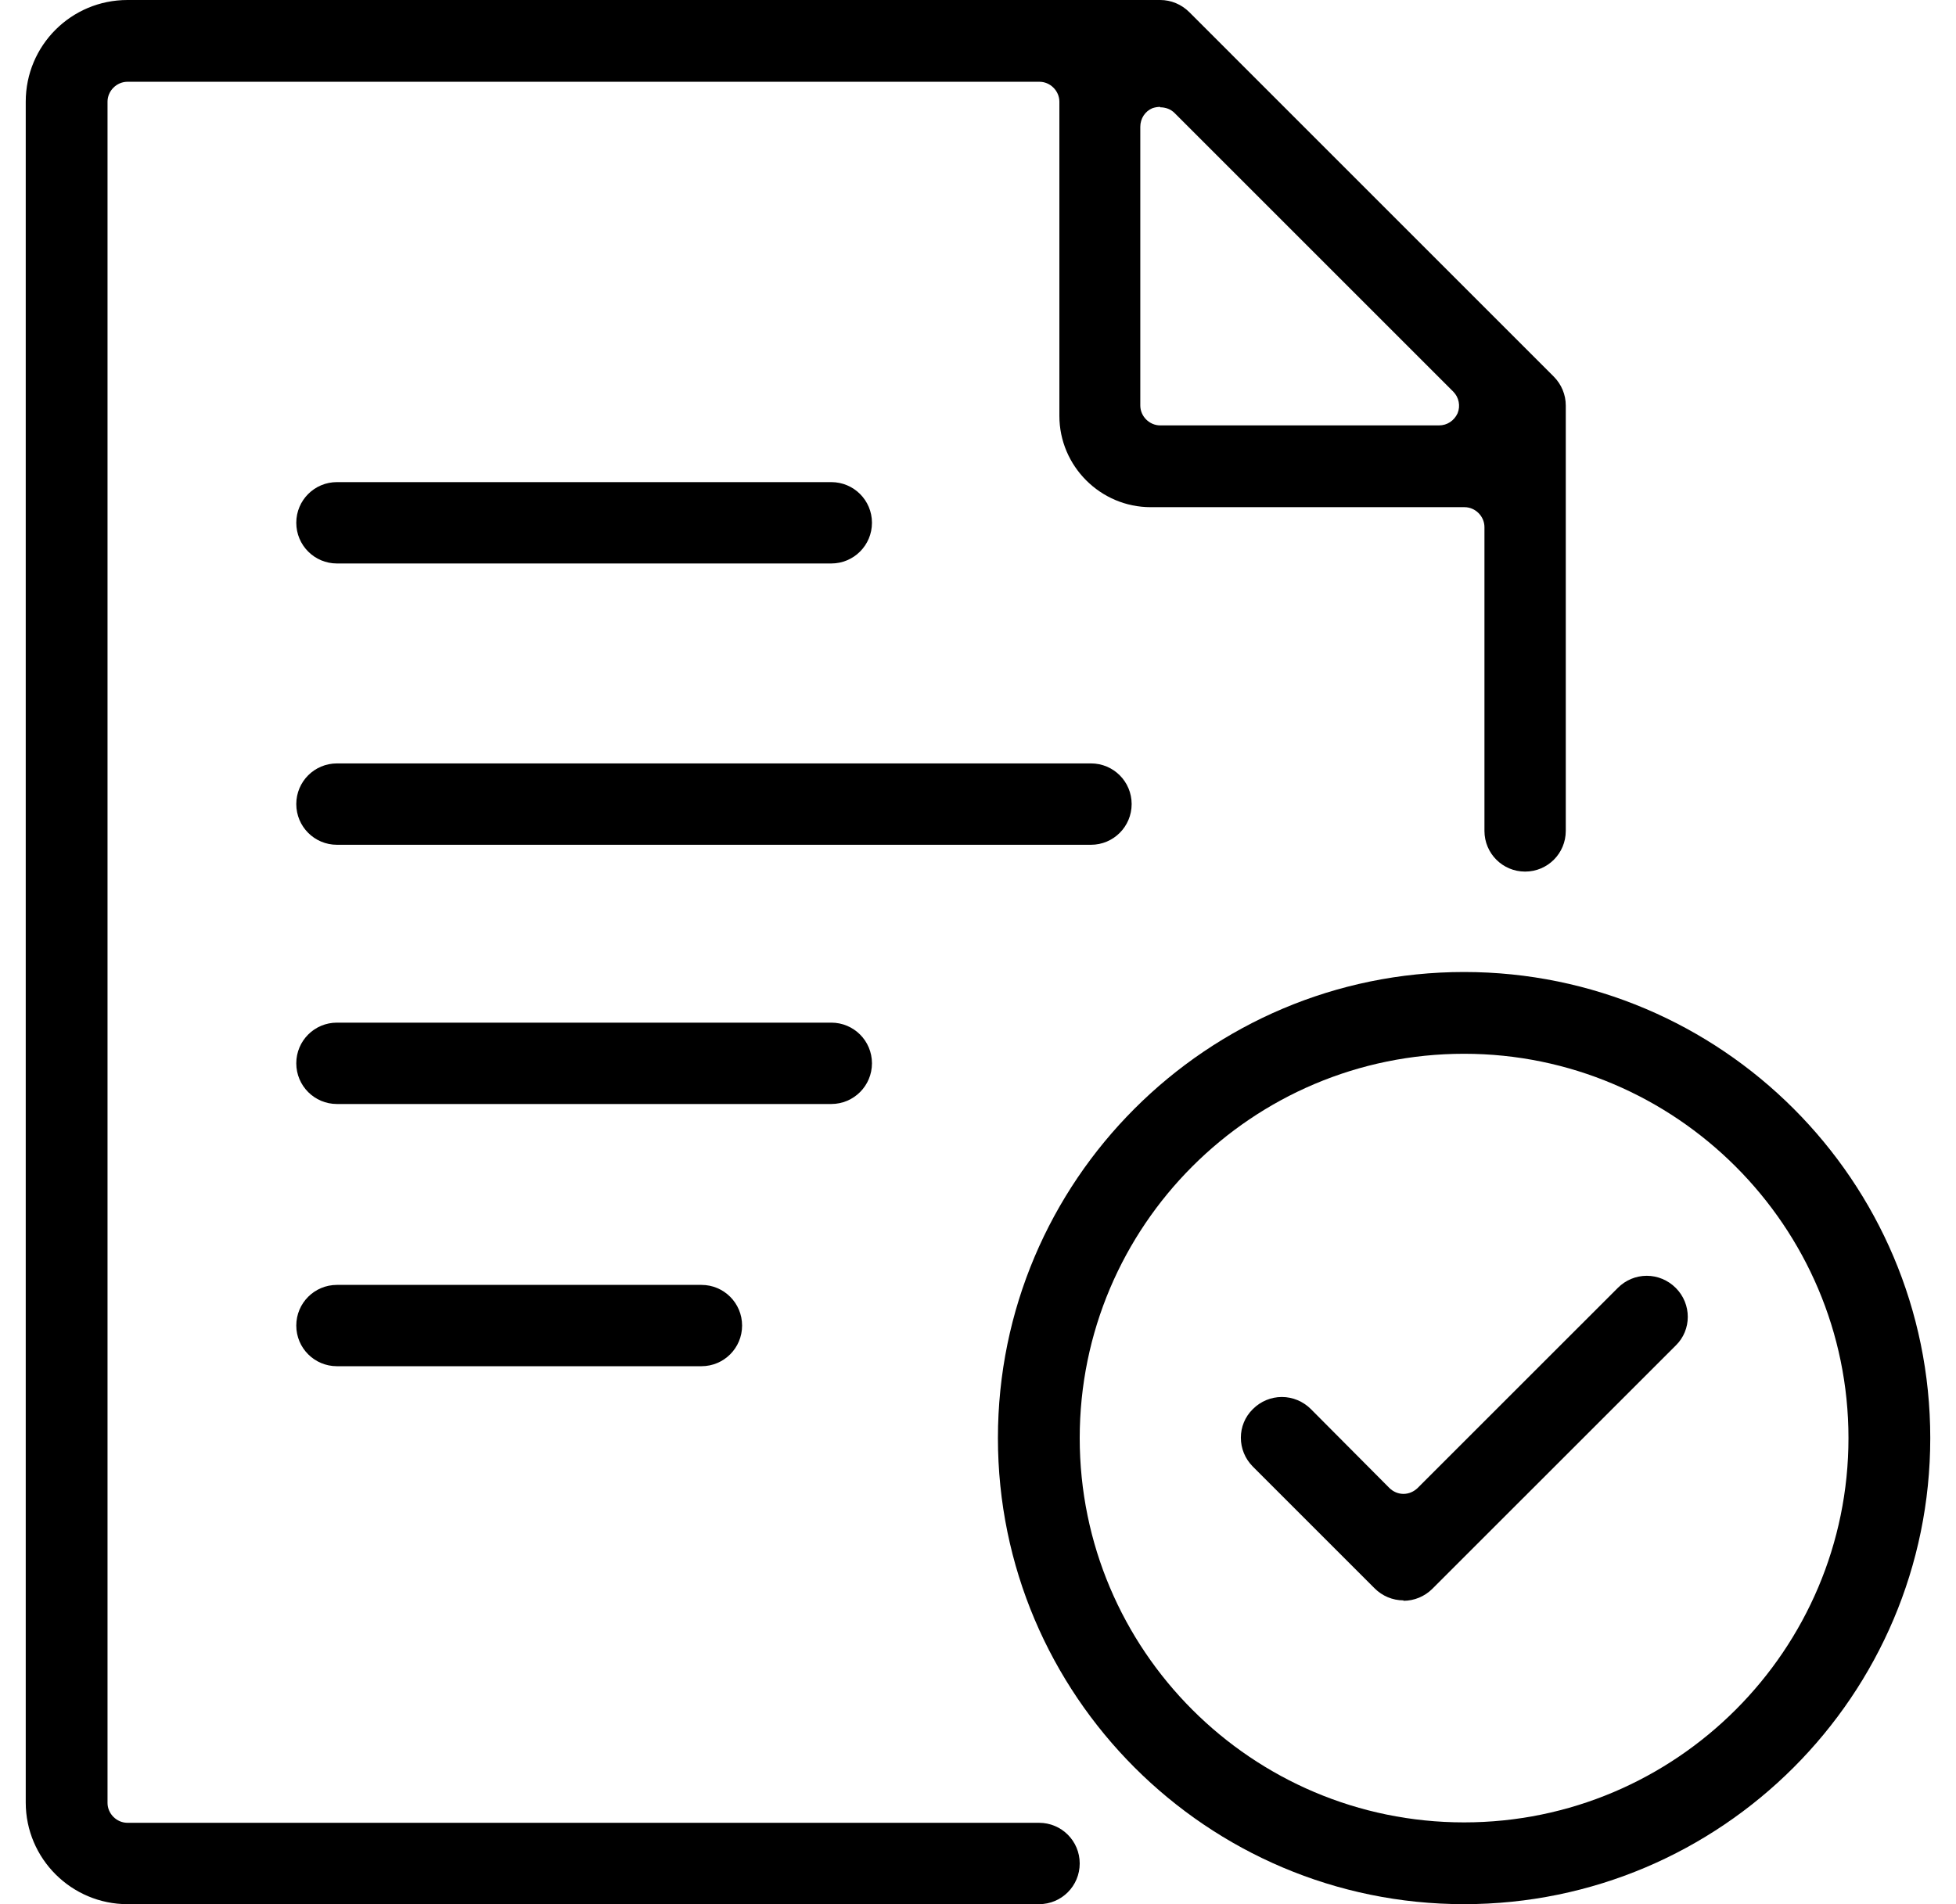 <svg width="38" height="37" viewBox="0 0 38 37" fill="none" xmlns="http://www.w3.org/2000/svg">
<path d="M2.476 37C1.391 37 0.5 36.117 0.5 35.024V1.976C0.5 0.883 1.383 0 2.476 0H22.54C22.75 0 22.952 0.084 23.104 0.235L30.184 7.316C30.335 7.467 30.419 7.669 30.419 7.879V16.145C30.419 16.583 30.066 16.936 29.629 16.936C29.192 16.936 28.839 16.583 28.839 16.145V10.242C28.839 10.032 28.662 9.855 28.452 9.855H22.355C21.38 9.855 20.581 9.057 20.581 8.081V1.976C20.581 1.766 20.404 1.589 20.194 1.589H2.476C2.266 1.589 2.089 1.766 2.089 1.976V35.032C2.089 35.242 2.266 35.419 2.476 35.419H20.186C20.623 35.419 20.976 35.772 20.976 36.209C20.976 36.647 20.623 37 20.186 37H2.476ZM22.54 2.077C22.49 2.077 22.439 2.085 22.389 2.102C22.246 2.161 22.153 2.304 22.153 2.464V7.879C22.153 8.09 22.33 8.266 22.54 8.266H27.956C28.116 8.266 28.25 8.174 28.317 8.031C28.376 7.888 28.343 7.72 28.233 7.61L22.818 2.195C22.742 2.119 22.641 2.085 22.54 2.085V2.077Z" fill="black"/>
<path d="M6.546 10.949C6.109 10.949 5.756 10.595 5.756 10.158C5.756 9.721 6.109 9.368 6.546 9.368H16.149C16.587 9.368 16.94 9.721 16.94 10.158C16.94 10.595 16.587 10.949 16.149 10.949H6.546Z" fill="black"/>
<path d="M6.546 21.452C6.109 21.452 5.756 21.098 5.756 20.661C5.756 20.224 6.109 19.871 6.546 19.871H16.149C16.587 19.871 16.94 20.224 16.94 20.661C16.94 21.098 16.587 21.452 16.149 21.452H6.546Z" fill="black"/>
<path d="M6.546 26.547C6.109 26.547 5.756 26.194 5.756 25.757C5.756 25.32 6.109 24.967 6.546 24.967H13.627C14.064 24.967 14.417 25.32 14.417 25.757C14.417 26.194 14.064 26.547 13.627 26.547H6.546Z" fill="black"/>
<path d="M6.546 16.415C6.109 16.415 5.756 16.061 5.756 15.624C5.756 15.187 6.109 14.834 6.546 14.834H21.195C21.632 14.834 21.985 15.187 21.985 15.624C21.985 16.061 21.632 16.415 21.195 16.415H6.546Z" fill="black"/>
<path d="M27.266 31.097C27.056 31.097 26.854 31.013 26.703 30.861L24.34 28.498C24.029 28.187 24.029 27.683 24.34 27.38C24.491 27.229 24.693 27.145 24.903 27.145C25.113 27.145 25.315 27.229 25.467 27.38L26.989 28.91C27.064 28.986 27.165 29.028 27.266 29.028C27.367 29.028 27.468 28.986 27.544 28.91L31.429 25.026C31.58 24.874 31.782 24.79 31.992 24.79C32.202 24.79 32.404 24.874 32.556 25.026C32.867 25.337 32.867 25.841 32.556 26.144L27.829 30.87C27.678 31.021 27.476 31.105 27.266 31.105V31.097Z" fill="black"/>
<path d="M28.443 37C23.448 37 19.387 32.938 19.387 27.943C19.387 22.948 23.448 18.887 28.443 18.887C33.438 18.887 37.5 22.948 37.5 27.943C37.5 32.938 33.438 37 28.443 37ZM28.443 20.476C24.323 20.476 20.976 23.823 20.976 27.943C20.976 32.064 24.323 35.411 28.443 35.411C32.564 35.411 35.911 32.056 35.911 27.943C35.911 23.831 32.556 20.476 28.443 20.476Z" fill="black"/>
</svg>
